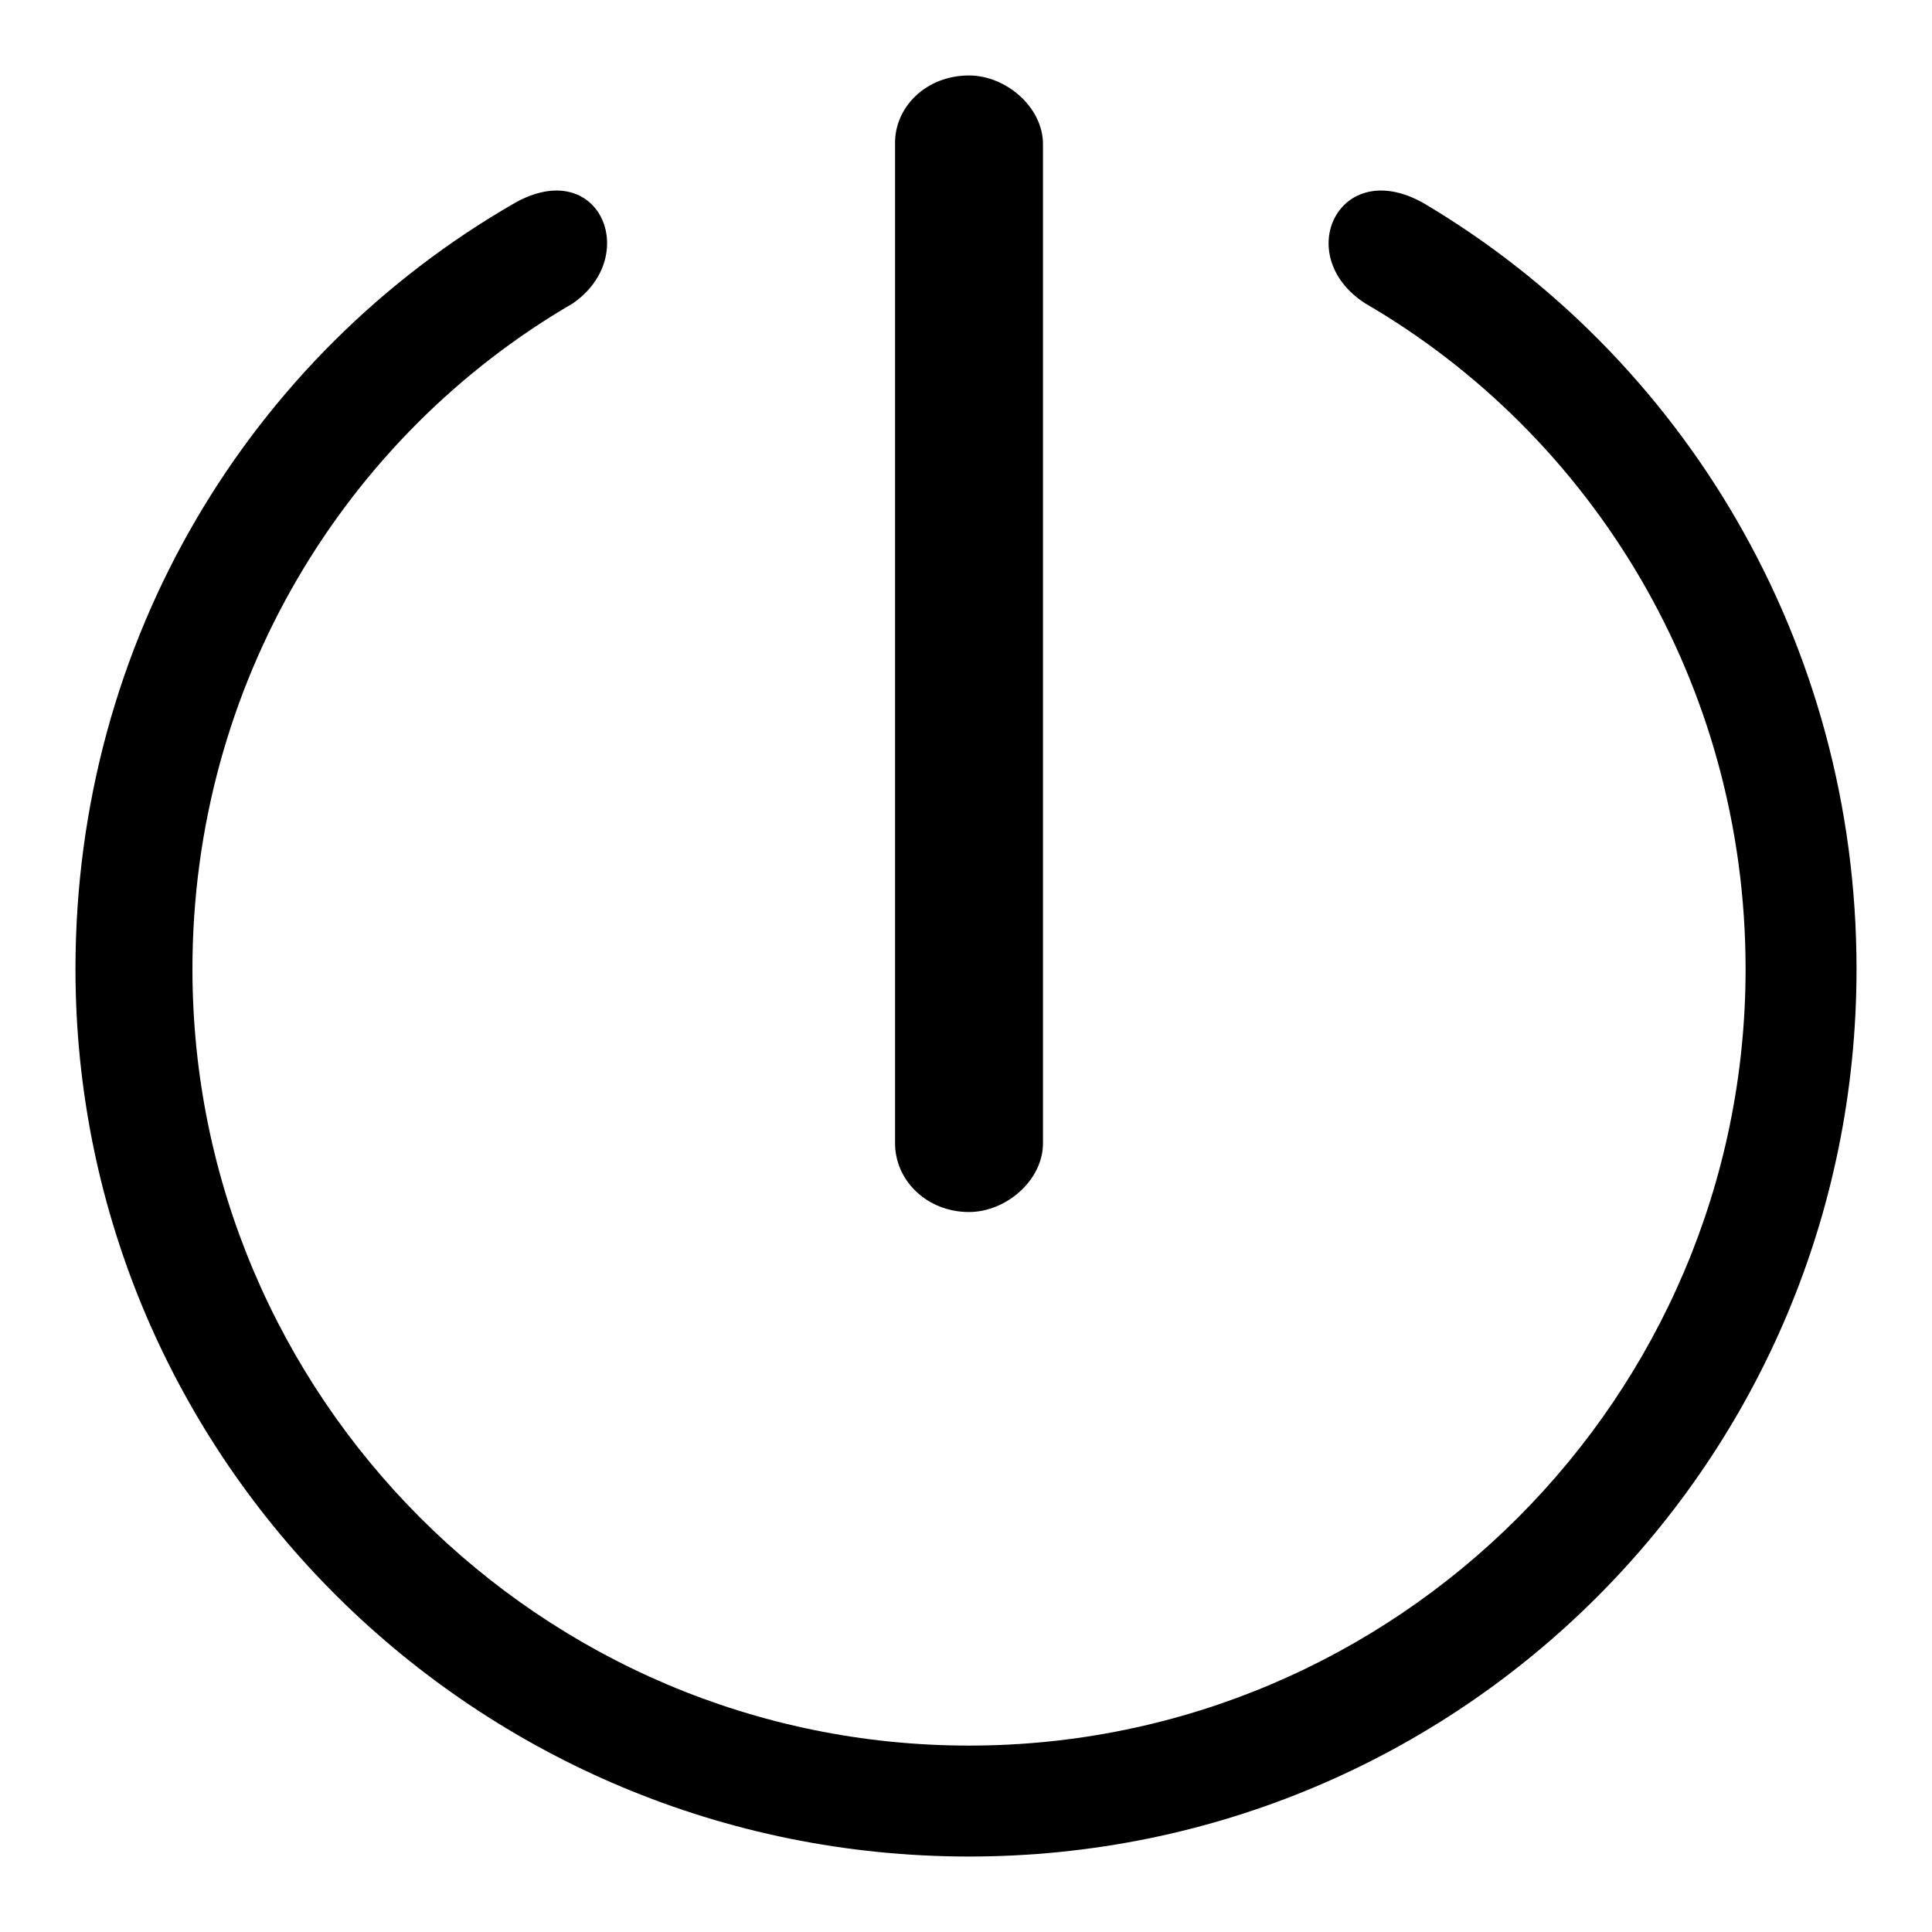 <?xml version="1.0" encoding="utf-8"?>
<!-- Svg Vector Icons : http://www.onlinewebfonts.com/icon -->
<!DOCTYPE svg PUBLIC "-//W3C//DTD SVG 1.1//EN" "http://www.w3.org/Graphics/SVG/1.1/DTD/svg11.dtd">
<svg version="1.1" xmlns="http://www.w3.org/2000/svg" xmlns:xlink="http://www.w3.org/1999/xlink" x="0px" y="0px" viewBox="0 0 256 256" enable-background="new 0 0 256 256" xml:space="preserve">
<g> <path fill="#000000" d="M128.4,246c65.1,0,117.6-52.5,117.6-117.6c0-43.4-23.1-81.2-57.4-101.5c-11.2-6.3-17.5,7-7.7,13.3 c30.1,17.5,50.4,50.4,50.4,88.2c0,56.7-46.2,102.9-102.9,102.9c-56.7,0-102.9-46.2-102.9-102.9c0-37.8,20.3-70.7,50.4-88.2 c9.1-6.3,3.5-19.6-7.7-13.3C33.1,47.1,10,84.9,10,128.4C10,193.5,63.2,246,128.4,246L128.4,246z M128.4,10c4.9,0,9.8,4.2,9.8,9.1 v132.4c0,4.9-4.9,9.1-9.8,9.1c-5.6,0-9.8-4.2-9.8-9.1V19.1C118.5,14.2,122.7,10,128.4,10L128.4,10z"/></g>
</svg>